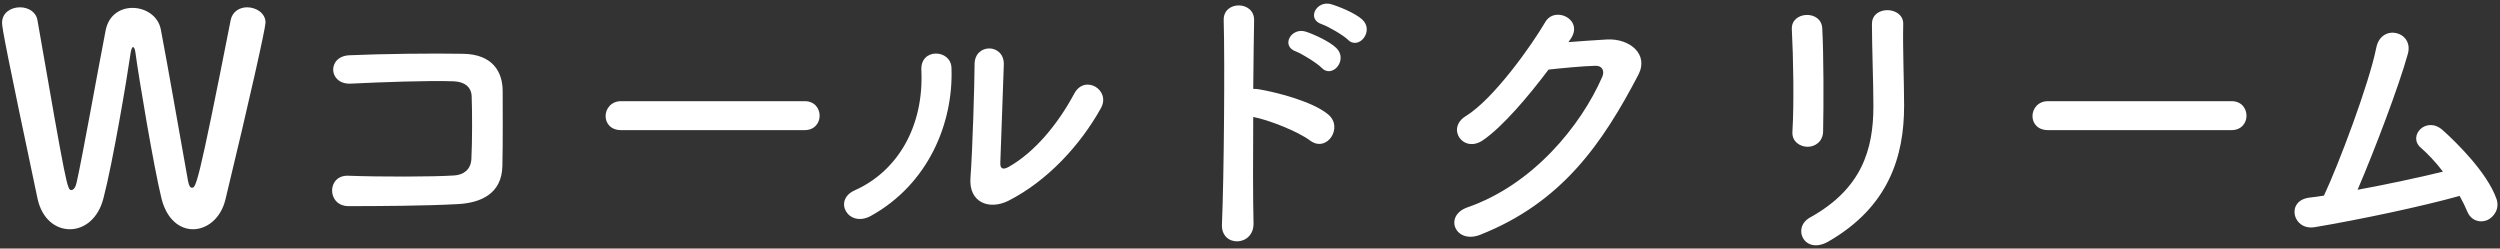 <svg width="342" height="34" viewBox="0 0 342 34" fill="none" xmlns="http://www.w3.org/2000/svg">
<rect x="0" y="0" width="342" height="34" fill="#333333" stroke="none"/>
<path d="M336.477 26.8C331.317 28.24 322.837 30.04 316.637 31.08C313.637 31.56 312.677 27.48 315.877 27.04C316.517 26.96 317.237 26.88 317.917 26.76C319.877 22.6 324.077 11.52 325.077 6.52C325.757 3.16 330.237 4.28 329.397 7.36C328.197 11.72 324.837 20.56 322.517 25.96C326.677 25.2 331.077 24.24 334.197 23.48C333.157 22.12 332.037 20.96 331.157 20.2C329.317 18.6 331.917 15.8 334.157 17.8C336.077 19.52 340.237 23.6 341.517 27.2C341.997 28.56 341.157 29.72 340.237 30.12C339.277 30.52 338.037 30.2 337.517 28.92C337.237 28.24 336.877 27.52 336.477 26.8Z" fill="white"/>
<path d="M305.282 17.8H280.162C278.722 17.8 278.042 16.84 278.042 15.88C278.042 14.88 278.802 13.84 280.162 13.84H305.282C306.642 13.84 307.322 14.84 307.322 15.84C307.322 16.8 306.642 17.8 305.282 17.8Z" fill="white"/>
<path d="M249.402 18C249.362 19.36 248.322 20.08 247.282 20.08C246.242 20.08 245.122 19.36 245.202 18.04C245.442 14.08 245.322 7.8 245.122 4C245.002 1.52 249.122 1.32 249.282 3.84C249.482 7.44 249.482 14.28 249.402 18ZM250.122 33.04C246.842 34.92 245.082 31.16 247.602 29.76C254.682 25.84 256.282 20.48 256.282 14.52C256.282 11.4 256.082 6.44 256.082 3.28C256.082 0.68 260.402 0.84 260.362 3.28C260.282 6.68 260.482 11.16 260.482 14.48C260.482 21.36 258.402 28.28 250.122 33.04Z" fill="white"/>
<path d="M214.842 5.36L214.562 5.76C216.282 5.64 218.242 5.48 219.842 5.4C222.922 5.24 225.602 7.4 224.122 10.24C219.242 19.56 213.722 27.68 202.482 32.12C199.082 33.44 197.442 29.52 200.762 28.36C209.642 25.28 216.242 17.28 219.202 10.48C219.522 9.72 219.202 8.96 218.242 9C216.562 9.04 213.642 9.32 211.842 9.52C209.122 13.12 205.602 17.32 202.842 19.2C200.162 21 197.802 17.56 200.522 15.88C204.362 13.52 209.562 6.16 211.402 3C212.722 0.76 216.722 2.68 214.842 5.36Z" fill="white"/>
<path d="M184.402 5.44C183.802 4.84 181.682 3.6 180.842 3.32C178.682 2.64 180.082 0.04 182.042 0.56C183.162 0.88 185.322 1.76 186.322 2.64C188.082 4.2 185.882 6.92 184.402 5.44ZM180.802 9.28C180.242 8.68 178.122 7.36 177.282 7.04C175.162 6.28 176.642 3.72 178.602 4.32C179.722 4.68 181.842 5.64 182.802 6.56C184.482 8.2 182.242 10.8 180.802 9.28ZM171.442 16C171.402 21.52 171.402 27.28 171.482 30.52C171.562 33.76 167.002 33.88 167.162 30.68C167.442 24.2 167.562 8.52 167.402 2.76C167.322 0.04 171.642 0.08 171.562 2.8C171.522 4.76 171.482 8.24 171.442 12.16C171.642 12.16 171.882 12.16 172.122 12.2C174.362 12.56 179.562 13.84 181.722 15.68C183.802 17.44 181.522 20.92 179.242 19.24C177.522 17.96 173.562 16.4 171.442 16Z" fill="white"/>
<path d="M150.602 14.8C147.842 19.76 143.362 24.72 137.922 27.48C135.322 28.76 132.482 27.72 132.762 24.28C133.042 20.68 133.322 11.16 133.322 8.8C133.322 5.88 137.362 5.92 137.322 8.8C137.282 10.36 136.882 20.92 136.842 22.28C136.802 23.16 137.282 23.24 138.042 22.8C141.482 20.84 144.642 17.12 146.962 12.8C148.402 10.12 152.002 12.32 150.602 14.8ZM119.162 29.52C116.082 31.24 113.882 27.4 116.922 26.04C122.842 23.4 126.402 17.24 126.042 9.6C125.882 6.52 130.082 6.72 130.162 9.28C130.442 16.84 127.002 25.16 119.162 29.52Z" fill="white"/>
<path d="M110.086 17.8H84.966C83.526 17.8 82.846 16.84 82.846 15.88C82.846 14.88 83.606 13.84 84.966 13.84H110.086C111.446 13.84 112.126 14.84 112.126 15.84C112.126 16.8 111.446 17.8 110.086 17.8Z" fill="white"/>
<path d="M68.726 22.72C68.646 26.56 65.686 27.76 62.646 27.92C58.406 28.16 51.806 28.2 47.686 28.2C44.686 28.2 44.686 23.92 47.646 24.04C51.926 24.2 59.206 24.2 62.166 24C63.366 23.92 64.406 23.24 64.486 21.76C64.606 19.36 64.606 15.28 64.526 13.2C64.486 11.88 63.526 11.16 62.006 11.12C58.486 11 52.166 11.24 48.006 11.44C44.886 11.6 44.726 7.68 47.806 7.56C52.206 7.36 59.406 7.28 63.406 7.36C67.366 7.44 68.766 9.8 68.766 12.48C68.766 14.92 68.806 19.16 68.726 22.72Z" fill="white"/>
<path d="M30.843 27.28C30.203 29.92 28.283 31.36 26.403 31.36C24.603 31.36 22.803 30.04 22.083 27.12C21.043 22.88 18.963 10.52 18.523 7.16C18.443 6.64 18.323 6.44 18.203 6.44C18.083 6.44 17.963 6.72 17.883 7.16C17.363 10.8 15.443 22.16 14.163 27.08C13.443 29.96 11.483 31.36 9.563 31.36C7.603 31.36 5.723 29.96 5.123 27.12C0.843 6.88 0.283 3.84 0.283 3.12C0.283 1.72 1.523 1 2.723 1C3.843 1 4.923 1.6 5.123 2.76C9.123 25.76 9.203 26 9.763 26C10.083 26 10.363 25.56 10.483 24.96C11.243 21.64 13.403 9.52 14.443 4.2C14.843 2.04 16.483 1.08 18.123 1.08C19.883 1.08 21.643 2.16 22.003 4.04C22.883 8.6 24.883 20.12 25.723 24.76C25.843 25.44 26.043 25.68 26.243 25.68C26.803 25.68 27.043 25.68 31.563 2.72C31.803 1.56 32.803 1 33.803 1C35.043 1 36.323 1.8 36.323 3.08C36.323 3.84 34.203 13.36 30.843 27.28Z" fill="white"/>
</svg>
